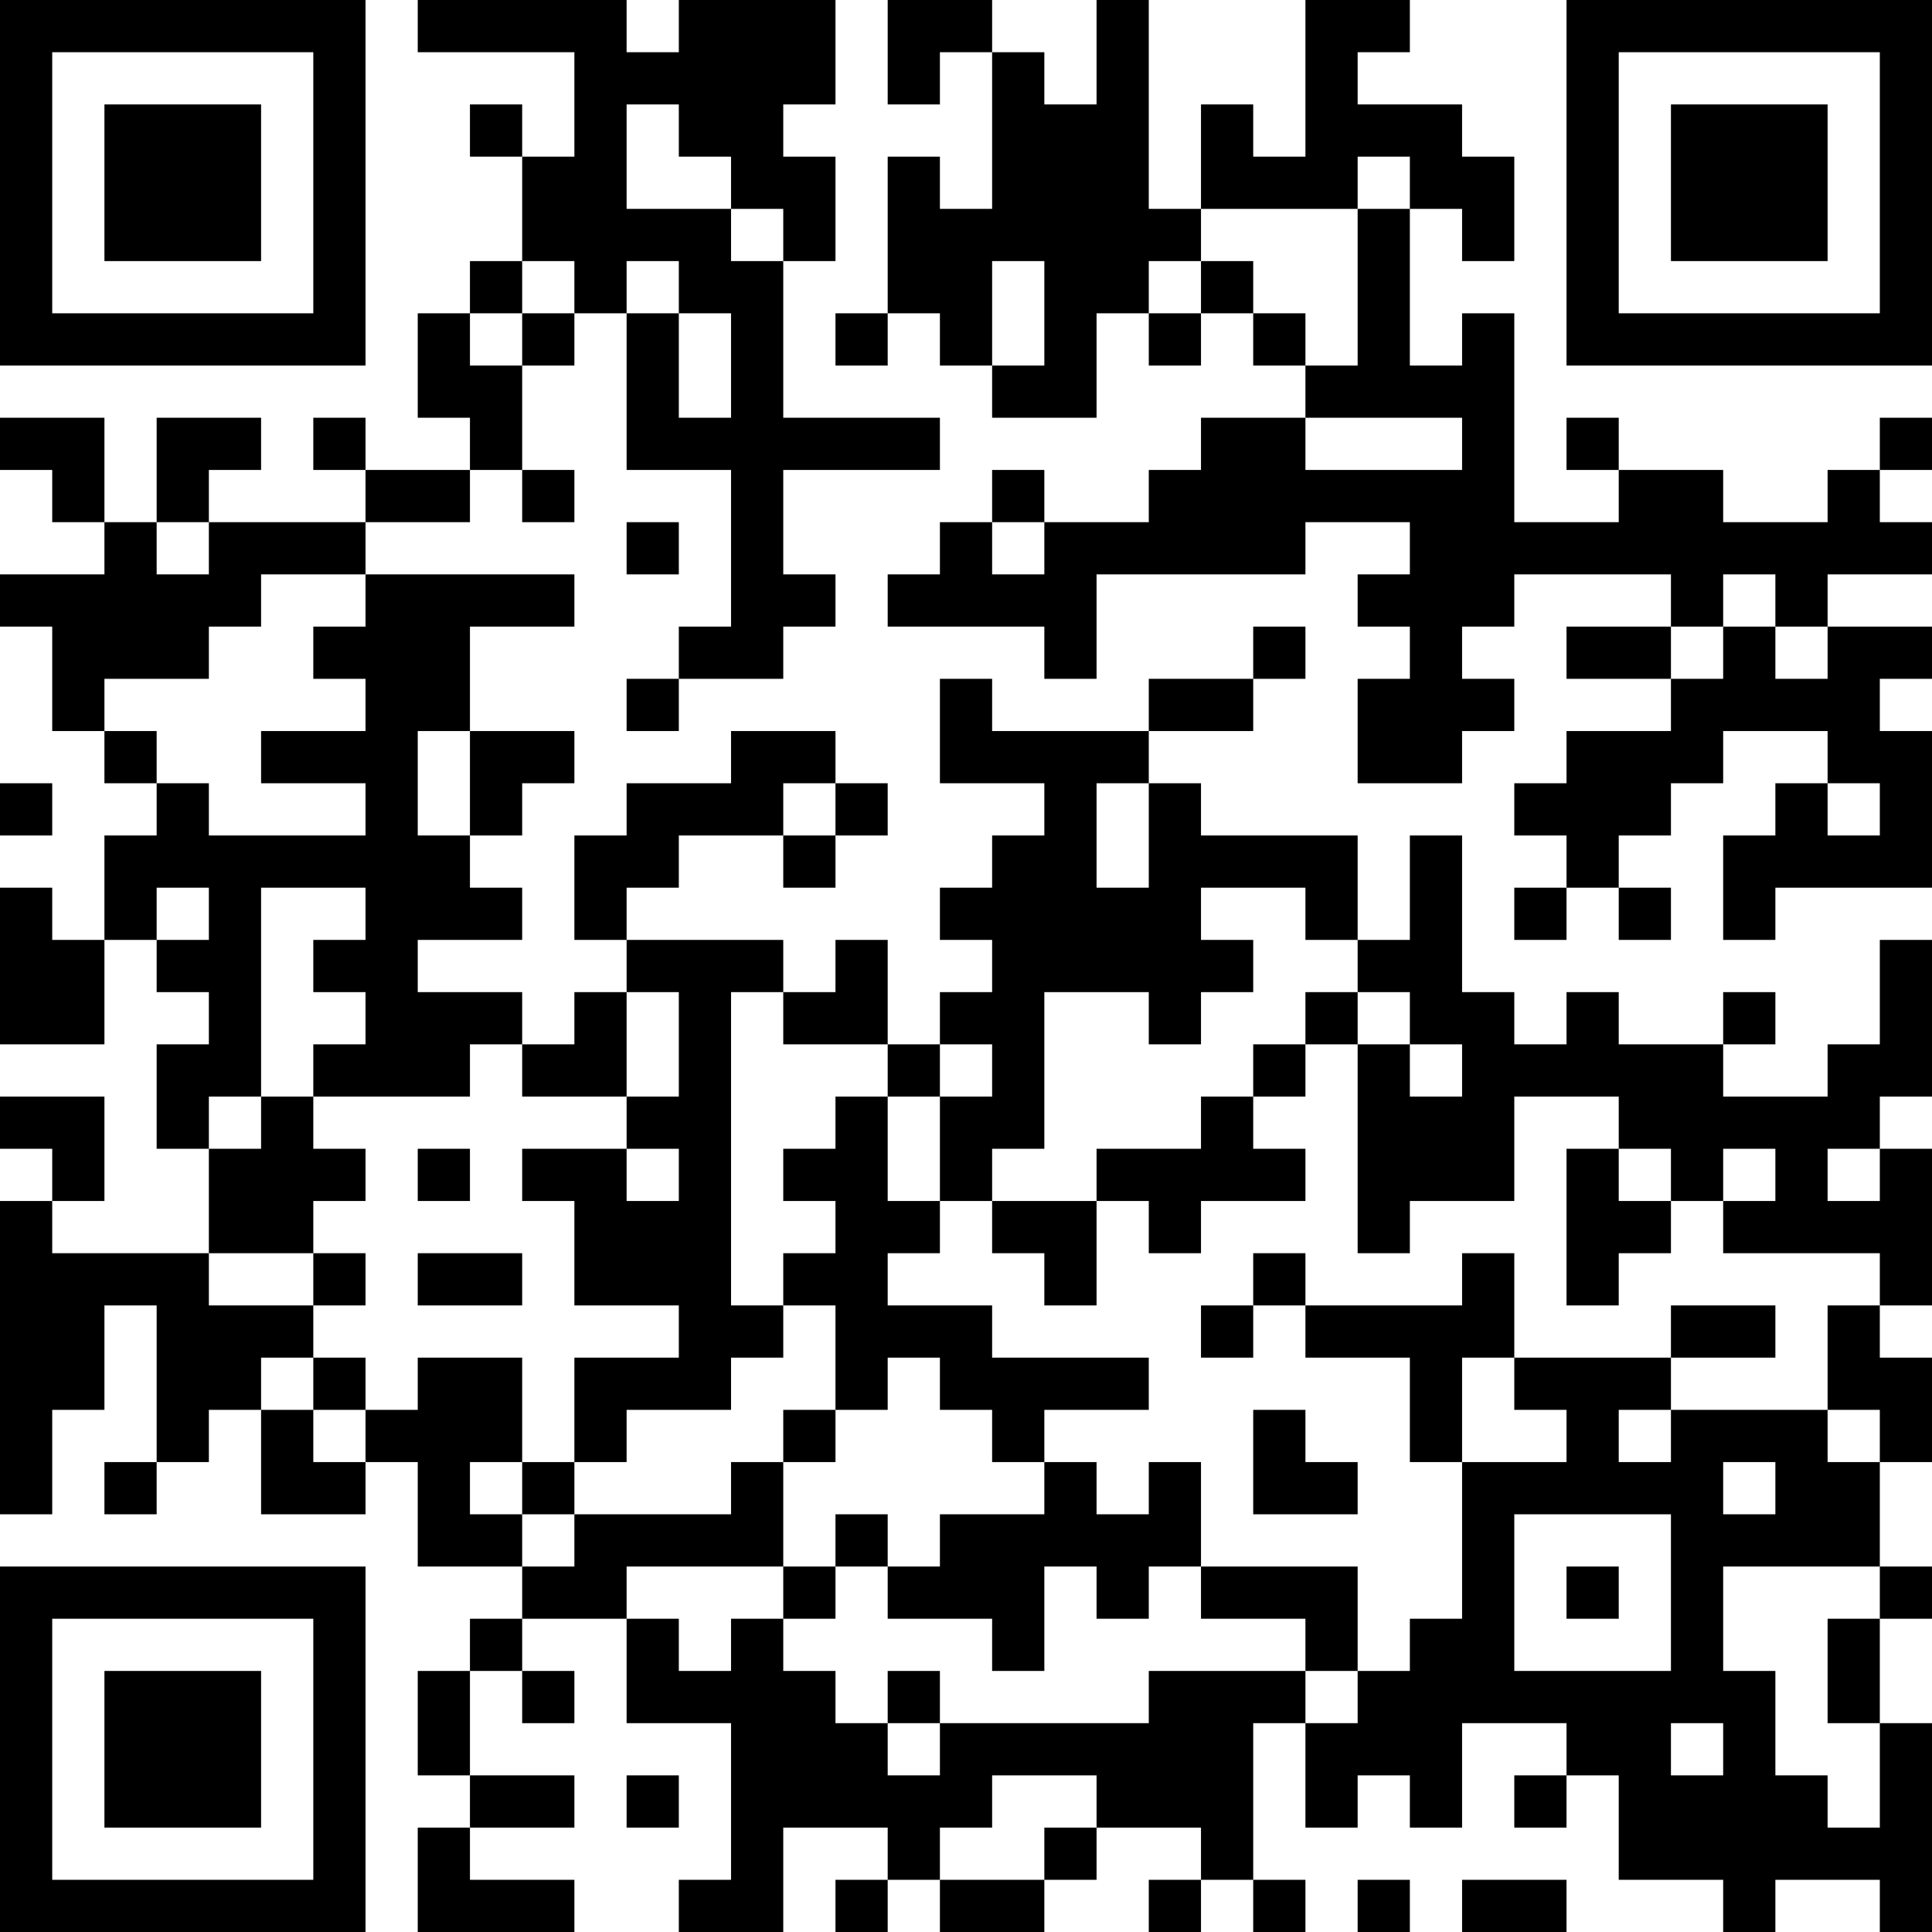 <?xml version="1.0" encoding="UTF-8"?>
<svg xmlns="http://www.w3.org/2000/svg" version="1.1" width="400" height="400" viewBox="0 0 400 400"><rect x="0" y="0" width="400" height="400" fill="#ffffff"/><g transform="scale(10.811)"><g transform="translate(0,0)"><path fill-rule="evenodd" d="M8 0L8 1L11 1L11 3L10 3L10 2L9 2L9 3L10 3L10 5L9 5L9 6L8 6L8 8L9 8L9 9L7 9L7 8L6 8L6 9L7 9L7 10L4 10L4 9L5 9L5 8L3 8L3 10L2 10L2 8L0 8L0 9L1 9L1 10L2 10L2 11L0 11L0 12L1 12L1 14L2 14L2 15L3 15L3 16L2 16L2 18L1 18L1 17L0 17L0 20L2 20L2 18L3 18L3 19L4 19L4 20L3 20L3 22L4 22L4 24L1 24L1 23L2 23L2 21L0 21L0 22L1 22L1 23L0 23L0 29L1 29L1 27L2 27L2 25L3 25L3 28L2 28L2 29L3 29L3 28L4 28L4 27L5 27L5 29L7 29L7 28L8 28L8 30L10 30L10 31L9 31L9 32L8 32L8 34L9 34L9 35L8 35L8 37L11 37L11 36L9 36L9 35L11 35L11 34L9 34L9 32L10 32L10 33L11 33L11 32L10 32L10 31L12 31L12 33L14 33L14 36L13 36L13 37L15 37L15 35L17 35L17 36L16 36L16 37L17 37L17 36L18 36L18 37L20 37L20 36L21 36L21 35L23 35L23 36L22 36L22 37L23 37L23 36L24 36L24 37L25 37L25 36L24 36L24 33L25 33L25 35L26 35L26 34L27 34L27 35L28 35L28 33L30 33L30 34L29 34L29 35L30 35L30 34L31 34L31 36L33 36L33 37L34 37L34 36L36 36L36 37L37 37L37 33L36 33L36 31L37 31L37 30L36 30L36 28L37 28L37 26L36 26L36 25L37 25L37 22L36 22L36 21L37 21L37 18L36 18L36 20L35 20L35 21L33 21L33 20L34 20L34 19L33 19L33 20L31 20L31 19L30 19L30 20L29 20L29 19L28 19L28 16L27 16L27 18L26 18L26 16L23 16L23 15L22 15L22 14L24 14L24 13L25 13L25 12L24 12L24 13L22 13L22 14L19 14L19 13L18 13L18 15L20 15L20 16L19 16L19 17L18 17L18 18L19 18L19 19L18 19L18 20L17 20L17 18L16 18L16 19L15 19L15 18L12 18L12 17L13 17L13 16L15 16L15 17L16 17L16 16L17 16L17 15L16 15L16 14L14 14L14 15L12 15L12 16L11 16L11 18L12 18L12 19L11 19L11 20L10 20L10 19L8 19L8 18L10 18L10 17L9 17L9 16L10 16L10 15L11 15L11 14L9 14L9 12L11 12L11 11L7 11L7 10L9 10L9 9L10 9L10 10L11 10L11 9L10 9L10 7L11 7L11 6L12 6L12 9L14 9L14 12L13 12L13 13L12 13L12 14L13 14L13 13L15 13L15 12L16 12L16 11L15 11L15 9L18 9L18 8L15 8L15 5L16 5L16 3L15 3L15 2L16 2L16 0L13 0L13 1L12 1L12 0ZM17 0L17 2L18 2L18 1L19 1L19 4L18 4L18 3L17 3L17 6L16 6L16 7L17 7L17 6L18 6L18 7L19 7L19 8L21 8L21 6L22 6L22 7L23 7L23 6L24 6L24 7L25 7L25 8L23 8L23 9L22 9L22 10L20 10L20 9L19 9L19 10L18 10L18 11L17 11L17 12L20 12L20 13L21 13L21 11L25 11L25 10L27 10L27 11L26 11L26 12L27 12L27 13L26 13L26 15L28 15L28 14L29 14L29 13L28 13L28 12L29 12L29 11L32 11L32 12L30 12L30 13L32 13L32 14L30 14L30 15L29 15L29 16L30 16L30 17L29 17L29 18L30 18L30 17L31 17L31 18L32 18L32 17L31 17L31 16L32 16L32 15L33 15L33 14L35 14L35 15L34 15L34 16L33 16L33 18L34 18L34 17L37 17L37 14L36 14L36 13L37 13L37 12L35 12L35 11L37 11L37 10L36 10L36 9L37 9L37 8L36 8L36 9L35 9L35 10L33 10L33 9L31 9L31 8L30 8L30 9L31 9L31 10L29 10L29 6L28 6L28 7L27 7L27 4L28 4L28 5L29 5L29 3L28 3L28 2L26 2L26 1L27 1L27 0L25 0L25 3L24 3L24 2L23 2L23 4L22 4L22 0L21 0L21 2L20 2L20 1L19 1L19 0ZM12 2L12 4L14 4L14 5L15 5L15 4L14 4L14 3L13 3L13 2ZM26 3L26 4L23 4L23 5L22 5L22 6L23 6L23 5L24 5L24 6L25 6L25 7L26 7L26 4L27 4L27 3ZM10 5L10 6L9 6L9 7L10 7L10 6L11 6L11 5ZM12 5L12 6L13 6L13 8L14 8L14 6L13 6L13 5ZM19 5L19 7L20 7L20 5ZM25 8L25 9L28 9L28 8ZM3 10L3 11L4 11L4 10ZM12 10L12 11L13 11L13 10ZM19 10L19 11L20 11L20 10ZM5 11L5 12L4 12L4 13L2 13L2 14L3 14L3 15L4 15L4 16L7 16L7 15L5 15L5 14L7 14L7 13L6 13L6 12L7 12L7 11ZM33 11L33 12L32 12L32 13L33 13L33 12L34 12L34 13L35 13L35 12L34 12L34 11ZM8 14L8 16L9 16L9 14ZM0 15L0 16L1 16L1 15ZM15 15L15 16L16 16L16 15ZM21 15L21 17L22 17L22 15ZM35 15L35 16L36 16L36 15ZM3 17L3 18L4 18L4 17ZM5 17L5 21L4 21L4 22L5 22L5 21L6 21L6 22L7 22L7 23L6 23L6 24L4 24L4 25L6 25L6 26L5 26L5 27L6 27L6 28L7 28L7 27L8 27L8 26L10 26L10 28L9 28L9 29L10 29L10 30L11 30L11 29L14 29L14 28L15 28L15 30L12 30L12 31L13 31L13 32L14 32L14 31L15 31L15 32L16 32L16 33L17 33L17 34L18 34L18 33L22 33L22 32L25 32L25 33L26 33L26 32L27 32L27 31L28 31L28 28L30 28L30 27L29 27L29 26L32 26L32 27L31 27L31 28L32 28L32 27L35 27L35 28L36 28L36 27L35 27L35 25L36 25L36 24L33 24L33 23L34 23L34 22L33 22L33 23L32 23L32 22L31 22L31 21L29 21L29 23L27 23L27 24L26 24L26 20L27 20L27 21L28 21L28 20L27 20L27 19L26 19L26 18L25 18L25 17L23 17L23 18L24 18L24 19L23 19L23 20L22 20L22 19L20 19L20 22L19 22L19 23L18 23L18 21L19 21L19 20L18 20L18 21L17 21L17 20L15 20L15 19L14 19L14 25L15 25L15 26L14 26L14 27L12 27L12 28L11 28L11 26L13 26L13 25L11 25L11 23L10 23L10 22L12 22L12 23L13 23L13 22L12 22L12 21L13 21L13 19L12 19L12 21L10 21L10 20L9 20L9 21L6 21L6 20L7 20L7 19L6 19L6 18L7 18L7 17ZM25 19L25 20L24 20L24 21L23 21L23 22L21 22L21 23L19 23L19 24L20 24L20 25L21 25L21 23L22 23L22 24L23 24L23 23L25 23L25 22L24 22L24 21L25 21L25 20L26 20L26 19ZM16 21L16 22L15 22L15 23L16 23L16 24L15 24L15 25L16 25L16 27L15 27L15 28L16 28L16 27L17 27L17 26L18 26L18 27L19 27L19 28L20 28L20 29L18 29L18 30L17 30L17 29L16 29L16 30L15 30L15 31L16 31L16 30L17 30L17 31L19 31L19 32L20 32L20 30L21 30L21 31L22 31L22 30L23 30L23 31L25 31L25 32L26 32L26 30L23 30L23 28L22 28L22 29L21 29L21 28L20 28L20 27L22 27L22 26L19 26L19 25L17 25L17 24L18 24L18 23L17 23L17 21ZM8 22L8 23L9 23L9 22ZM30 22L30 25L31 25L31 24L32 24L32 23L31 23L31 22ZM35 22L35 23L36 23L36 22ZM6 24L6 25L7 25L7 24ZM8 24L8 25L10 25L10 24ZM24 24L24 25L23 25L23 26L24 26L24 25L25 25L25 26L27 26L27 28L28 28L28 26L29 26L29 24L28 24L28 25L25 25L25 24ZM32 25L32 26L34 26L34 25ZM6 26L6 27L7 27L7 26ZM24 27L24 29L26 29L26 28L25 28L25 27ZM10 28L10 29L11 29L11 28ZM33 28L33 29L34 29L34 28ZM29 29L29 32L32 32L32 29ZM30 30L30 31L31 31L31 30ZM33 30L33 32L34 32L34 34L35 34L35 35L36 35L36 33L35 33L35 31L36 31L36 30ZM17 32L17 33L18 33L18 32ZM32 33L32 34L33 34L33 33ZM12 34L12 35L13 35L13 34ZM19 34L19 35L18 35L18 36L20 36L20 35L21 35L21 34ZM26 36L26 37L27 37L27 36ZM28 36L28 37L30 37L30 36ZM0 0L0 7L7 7L7 0ZM1 1L1 6L6 6L6 1ZM2 2L2 5L5 5L5 2ZM30 0L30 7L37 7L37 0ZM31 1L31 6L36 6L36 1ZM32 2L32 5L35 5L35 2ZM0 30L0 37L7 37L7 30ZM1 31L1 36L6 36L6 31ZM2 32L2 35L5 35L5 32Z" fill="#000000"/></g></g></svg>
